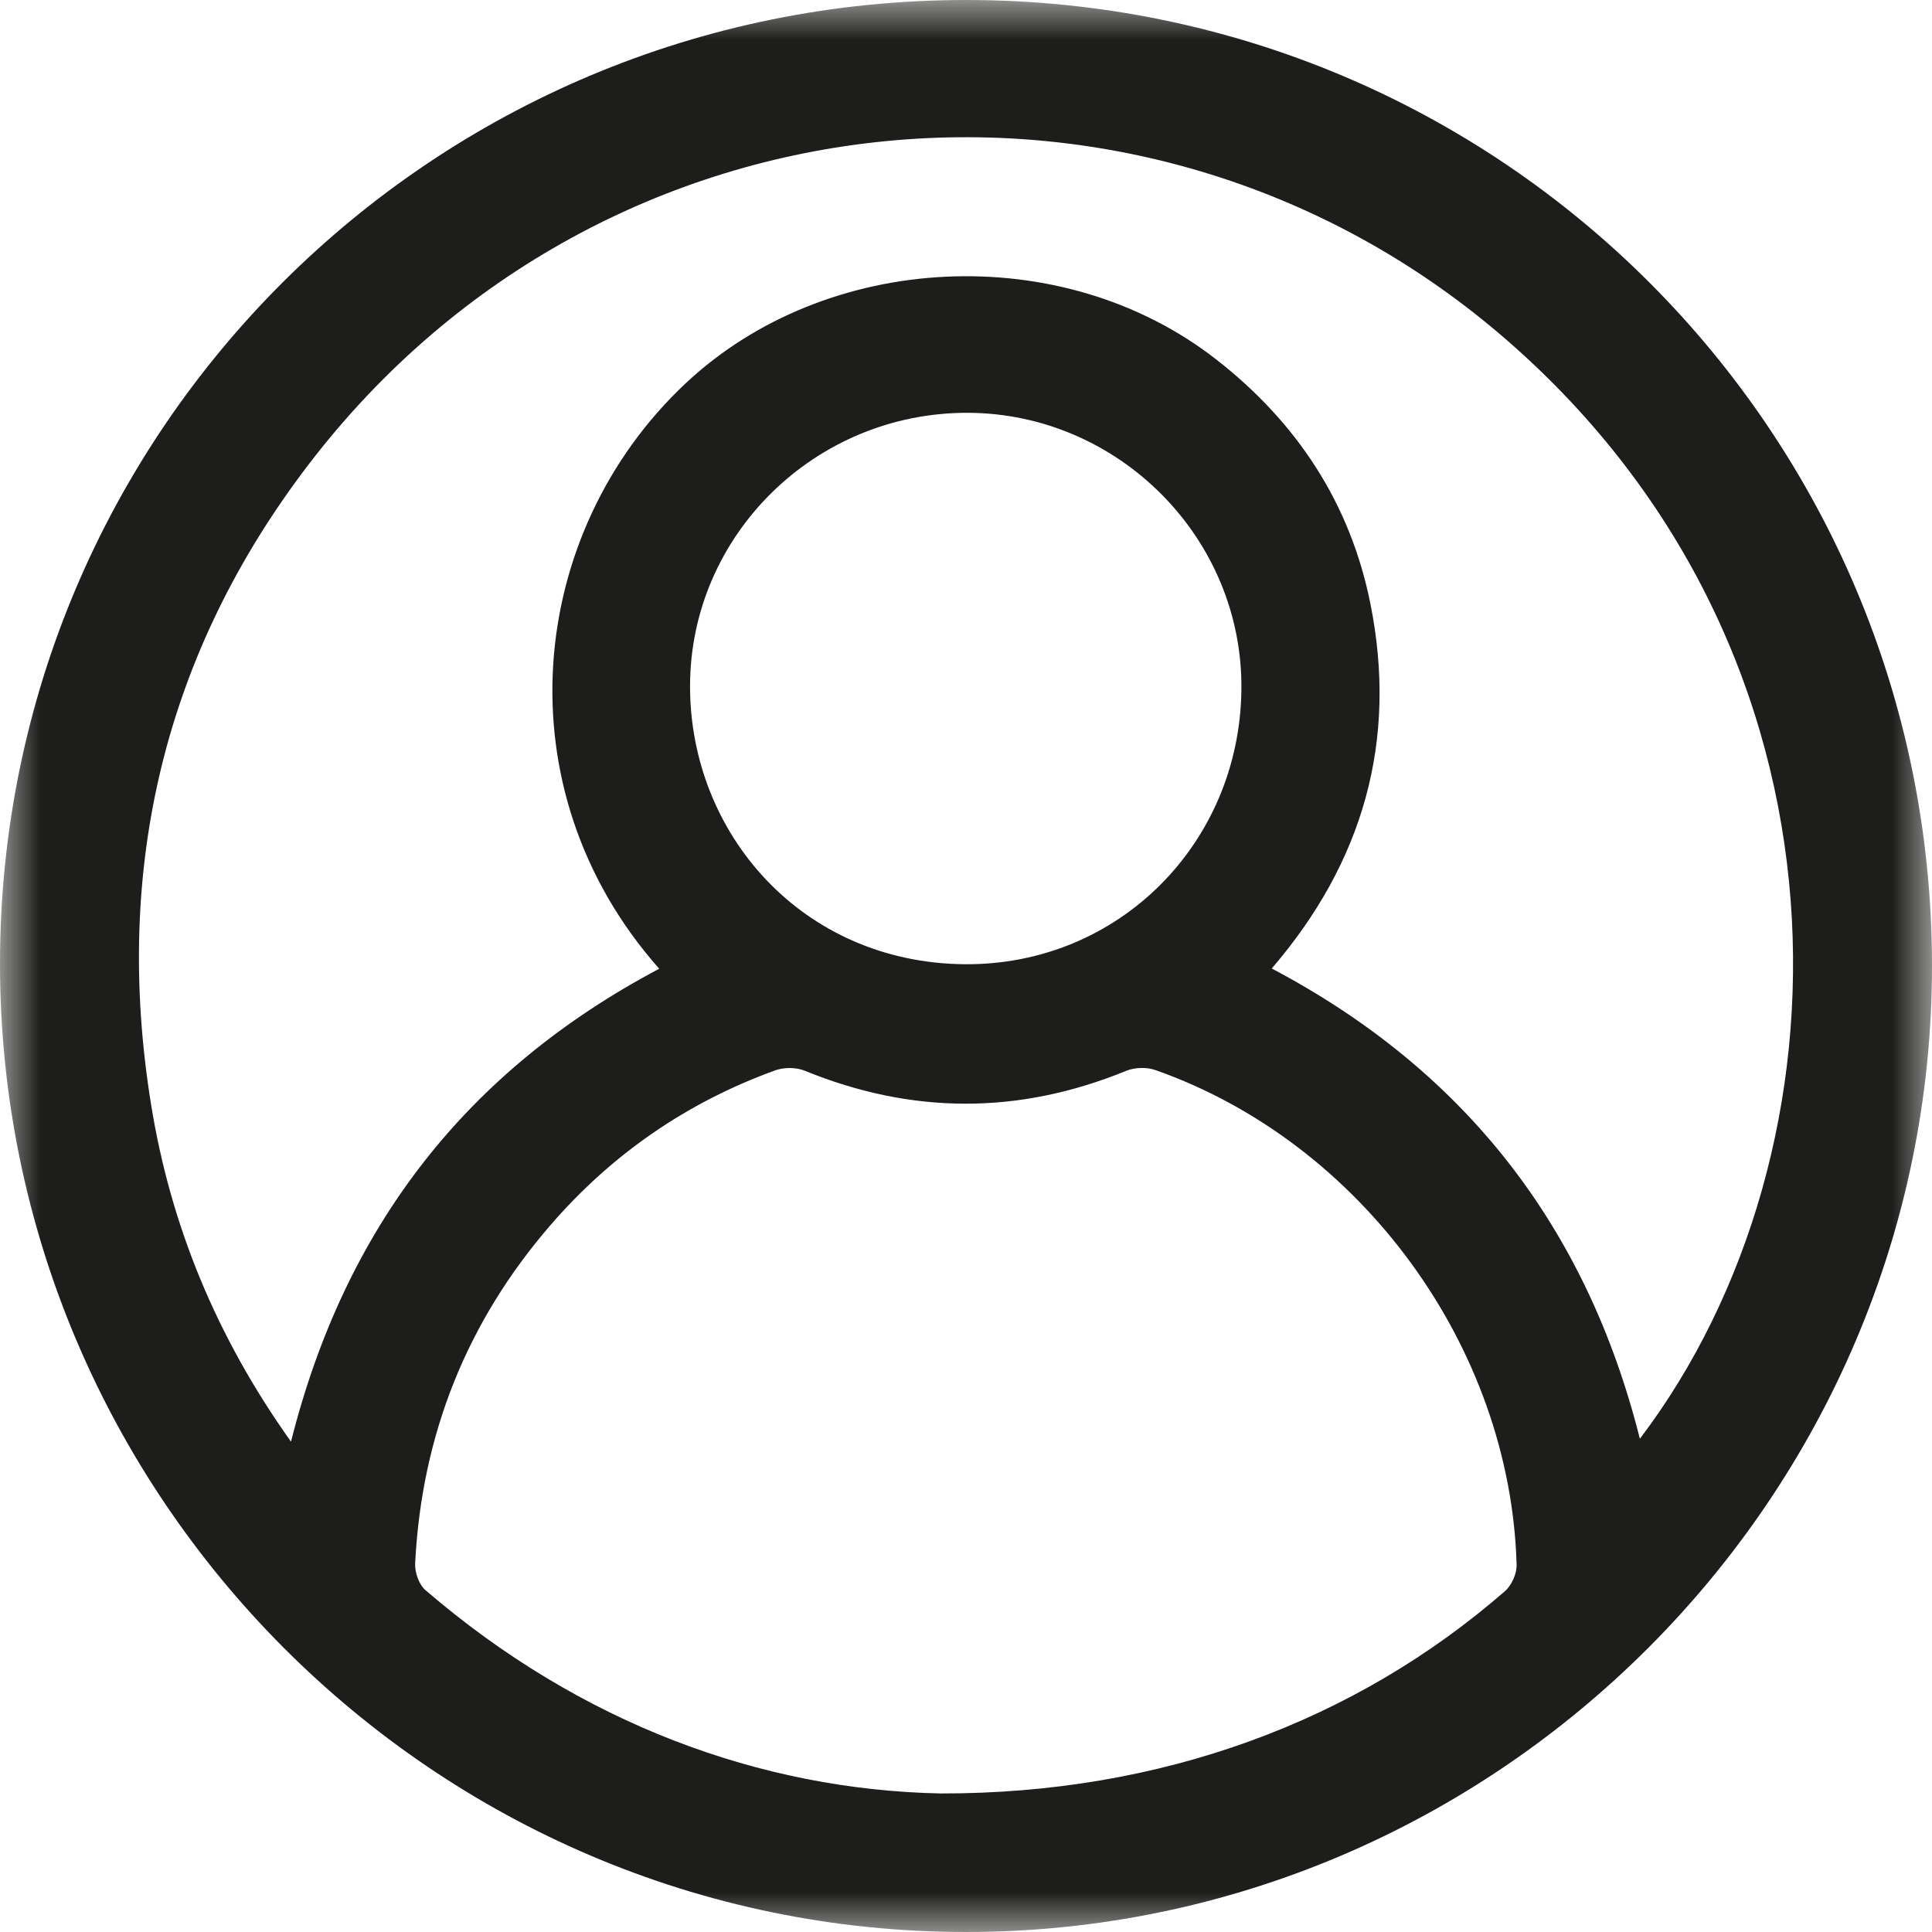 <?xml version="1.0" encoding="UTF-8"?>
<svg width="24px" height="24px" viewBox="0 0 24 24" version="1.1" xmlns="http://www.w3.org/2000/svg" xmlns:xlink="http://www.w3.org/1999/xlink">
    <title>Group 3</title>
    <defs>
        <filter id="filter-1">
            <feColorMatrix in="SourceGraphic" type="matrix" values="0 0 0 0 0.149 0 0 0 0 0.196 0 0 0 0 0.216 0 0 0 1 0"></feColorMatrix>
        </filter>
        <polygon id="path-2" points="0 0 24 0 24 24 0 24"></polygon>
    </defs>
    <g id="WEBSITE" stroke="none" stroke-width="1" fill="none" fill-rule="evenodd">
        <g id="Group-3" transform="translate(-252, -3488)" filter="url(#filter-1)">
            <g transform="translate(252, 3488)">
                <mask id="mask-3" fill="white">
                    <use xlink:href="#path-2"></use>
                </mask>
                <g id="Clip-2"></g>
                <path d="M12.024,5.128 C10.129,5.122 8.577,6.644 8.572,8.517 C8.568,10.357 9.966,11.96 11.982,11.978 C13.895,11.994 15.397,10.478 15.421,8.572 C15.445,6.688 13.898,5.135 12.024,5.128 M11.689,22.279 C14.428,22.283 16.838,21.384 18.696,19.765 C18.778,19.694 18.843,19.548 18.84,19.439 C18.764,16.733 16.911,14.194 14.354,13.293 C14.245,13.254 14.095,13.259 13.988,13.303 C12.655,13.848 11.329,13.845 9.997,13.301 C9.891,13.257 9.74,13.257 9.631,13.296 C8.535,13.693 7.602,14.336 6.84,15.217 C5.796,16.423 5.237,17.83 5.157,19.423 C5.152,19.533 5.205,19.685 5.286,19.754 C7.212,21.411 9.454,22.235 11.689,22.279 M8.189,12.034 C6.217,9.808 6.54,6.62 8.515,4.764 C10.263,3.121 13.193,2.968 15.112,4.468 C16.112,5.249 16.773,6.252 17.023,7.497 C17.366,9.2 16.933,10.712 15.798,12.031 C18.204,13.301 19.712,15.249 20.371,17.873 C23.084,14.298 23.2,8.128 18.723,4.229 C14.299,0.375 7.514,0.973 3.845,5.755 C2.043,8.104 1.405,10.784 1.875,13.71 C2.118,15.225 2.691,16.613 3.615,17.909 C4.286,15.241 5.794,13.302 8.189,12.034 M24,11.995 C24.003,18.591 18.597,24 12.001,24 C5.396,24.001 -0,18.592 0,11.97 C0,5.353 5.376,-0.005 12.012,-3.23296945e-13 C18.644,0.005 23.997,5.361 24,11.995" id="Fill-1" fill="#1D1D1B" mask="url(#mask-3)"></path>
            </g>
        </g>
    </g>
</svg>